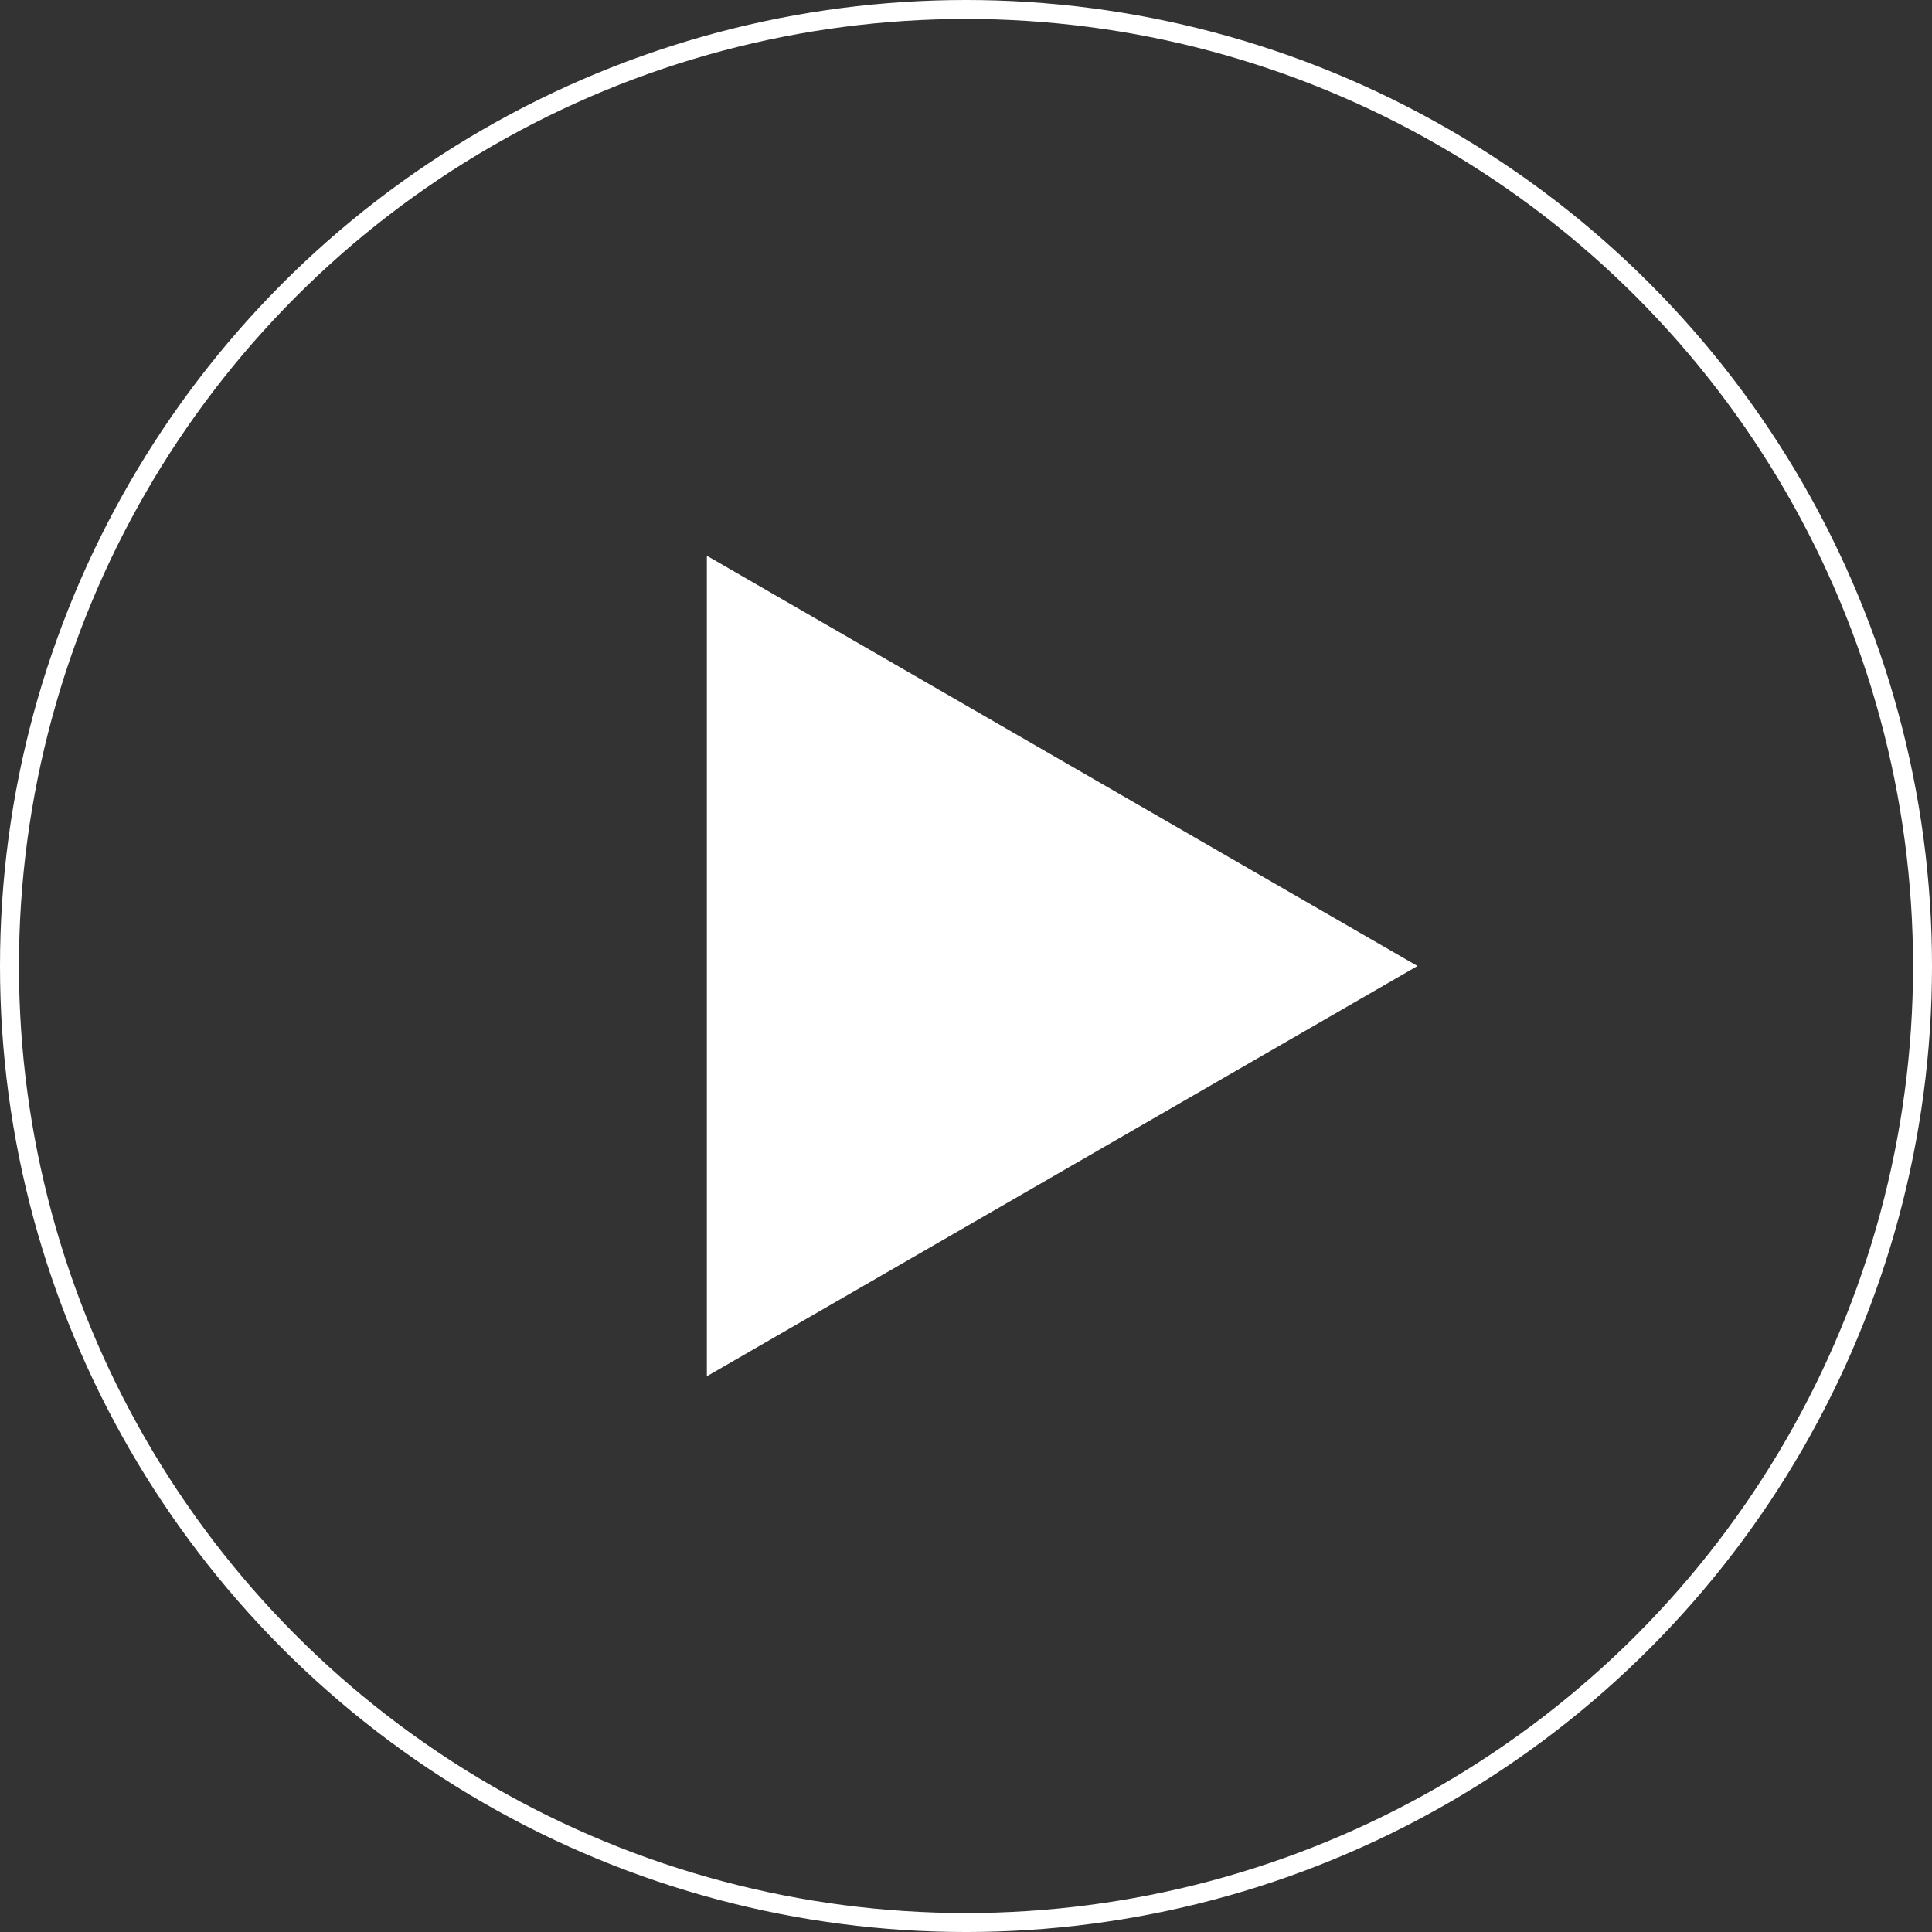 <svg xmlns="http://www.w3.org/2000/svg" width="203.909" height="203.909" viewBox="0 0 203.909 203.909">
  <rect x="0" y="0" width="203.909" height="203.909" fill="#333333" stroke="none"/>
  <g id="グループ_2012" data-name="グループ 2012" transform="translate(-310.61 -186.61)">
    <g id="楕円形_1" data-name="楕円形 1" transform="translate(310.61 186.61)" fill="none" stroke="#fff" stroke-miterlimit="10" stroke-width="2">
      <circle cx="101.955" cy="101.955" r="101.955" stroke="none"/>
      <circle cx="101.955" cy="101.955" r="100.955" fill="none"/>
    </g>
    <path id="パス_5185" data-name="パス 5185" d="M460.215,288.565l-75-43.3v86.6Z" fill="#fff"/>
  </g>
</svg>
